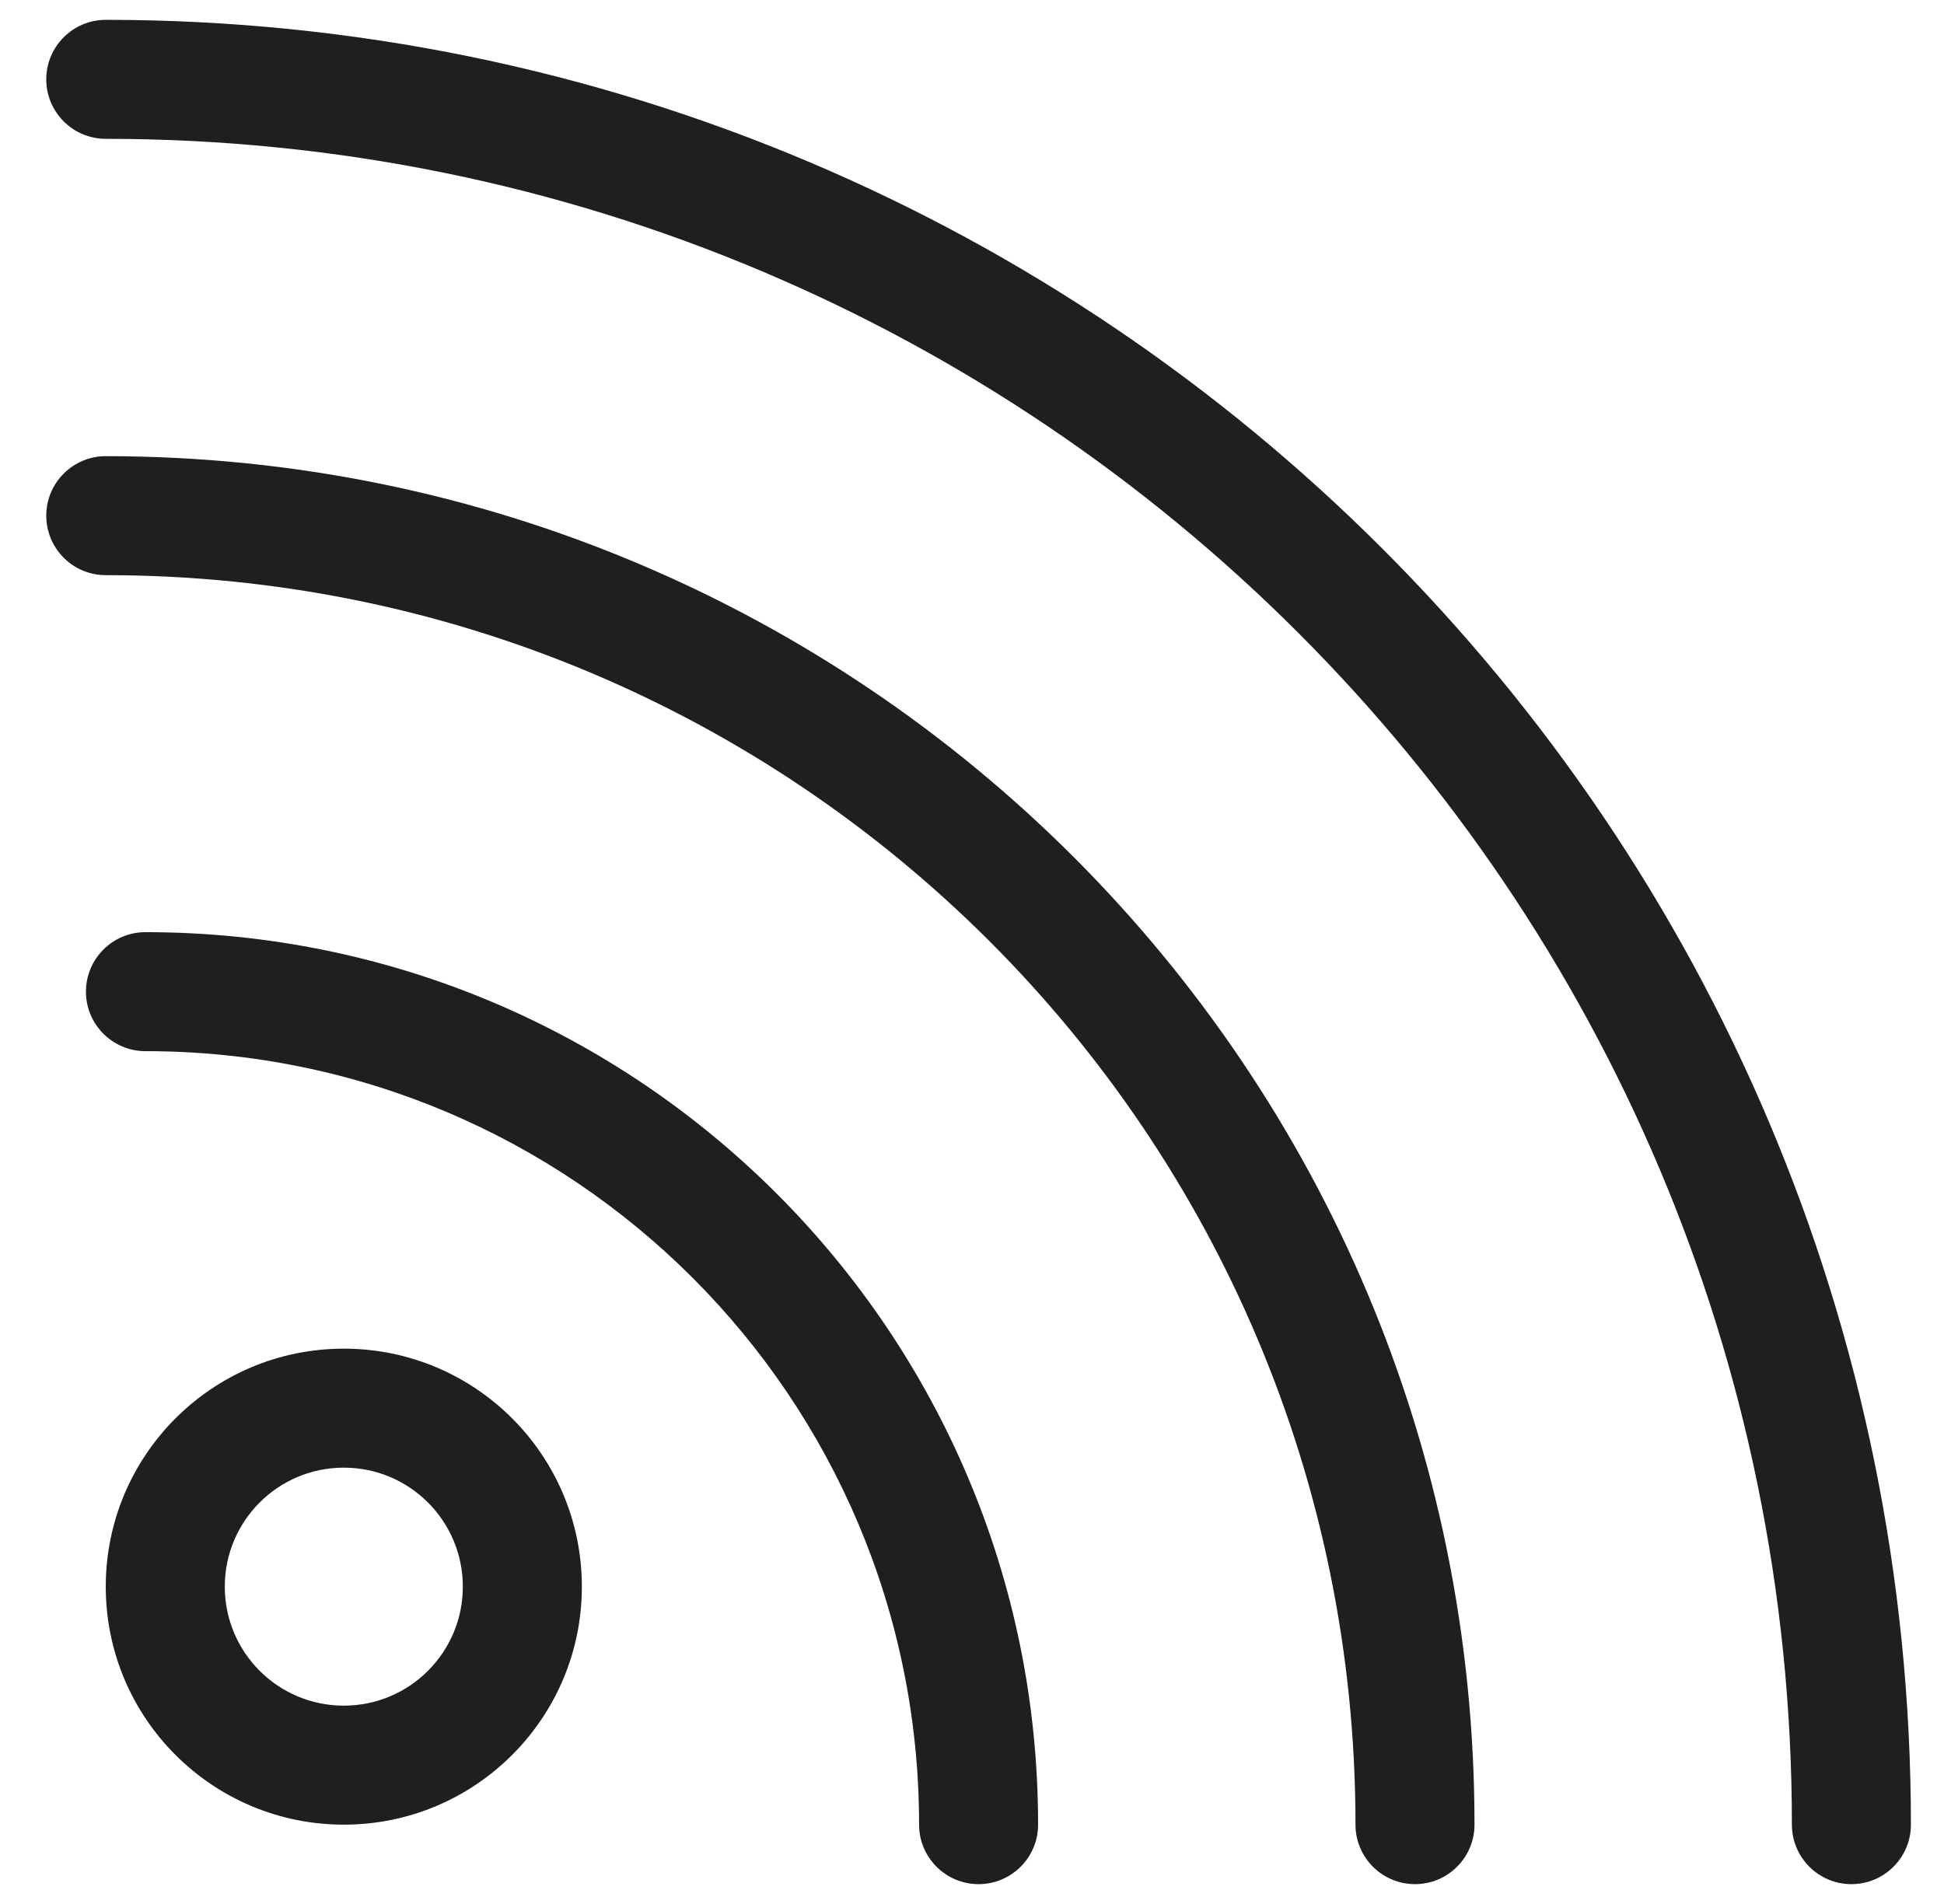 <svg xmlns="http://www.w3.org/2000/svg" width="49" height="48" viewBox="0 0 49 48" fill="none"><g clip-path="url(#clip0_219_72197)"><path fill-rule="evenodd" clip-rule="evenodd" d="M2.166 25C2.166 24.172 2.838 23.5 3.666 23.5C16.092 23.5 26.166 33.574 26.166 46C26.166 46.828 25.494 47.5 24.666 47.5C23.838 47.5 23.166 46.828 23.166 46C23.166 35.23 14.436 26.5 3.666 26.5C2.838 26.5 2.166 25.828 2.166 25Z" fill="#1F1F1F"></path><path fill-rule="evenodd" clip-rule="evenodd" d="M1.166 13C1.166 12.172 1.838 11.5 2.666 11.5C21.72 11.5 37.166 26.946 37.166 46C37.166 46.828 36.494 47.5 35.666 47.5C34.838 47.5 34.166 46.828 34.166 46C34.166 28.603 20.063 14.5 2.666 14.5C1.838 14.5 1.166 13.828 1.166 13Z" fill="#1F1F1F"></path><path fill-rule="evenodd" clip-rule="evenodd" d="M1.166 2C1.166 1.172 1.838 0.5 2.666 0.5C27.795 0.5 48.166 20.871 48.166 46C48.166 46.828 47.494 47.5 46.666 47.5C45.838 47.5 45.166 46.828 45.166 46C45.166 22.528 26.138 3.5 2.666 3.5C1.838 3.5 1.166 2.828 1.166 2Z" fill="#1F1F1F"></path><path fill-rule="evenodd" clip-rule="evenodd" d="M8.666 43C10.323 43 11.666 41.657 11.666 40C11.666 38.343 10.323 37 8.666 37C7.009 37 5.666 38.343 5.666 40C5.666 41.657 7.009 43 8.666 43ZM8.666 46C11.98 46 14.666 43.314 14.666 40C14.666 36.686 11.98 34 8.666 34C5.352 34 2.666 36.686 2.666 40C2.666 43.314 5.352 46 8.666 46Z" fill="#1F1F1F"></path></g><defs><clipPath id="clip0_219_72197"><rect width="48" height="48" fill="white" transform="translate(0.666)"></rect></clipPath></defs></svg>